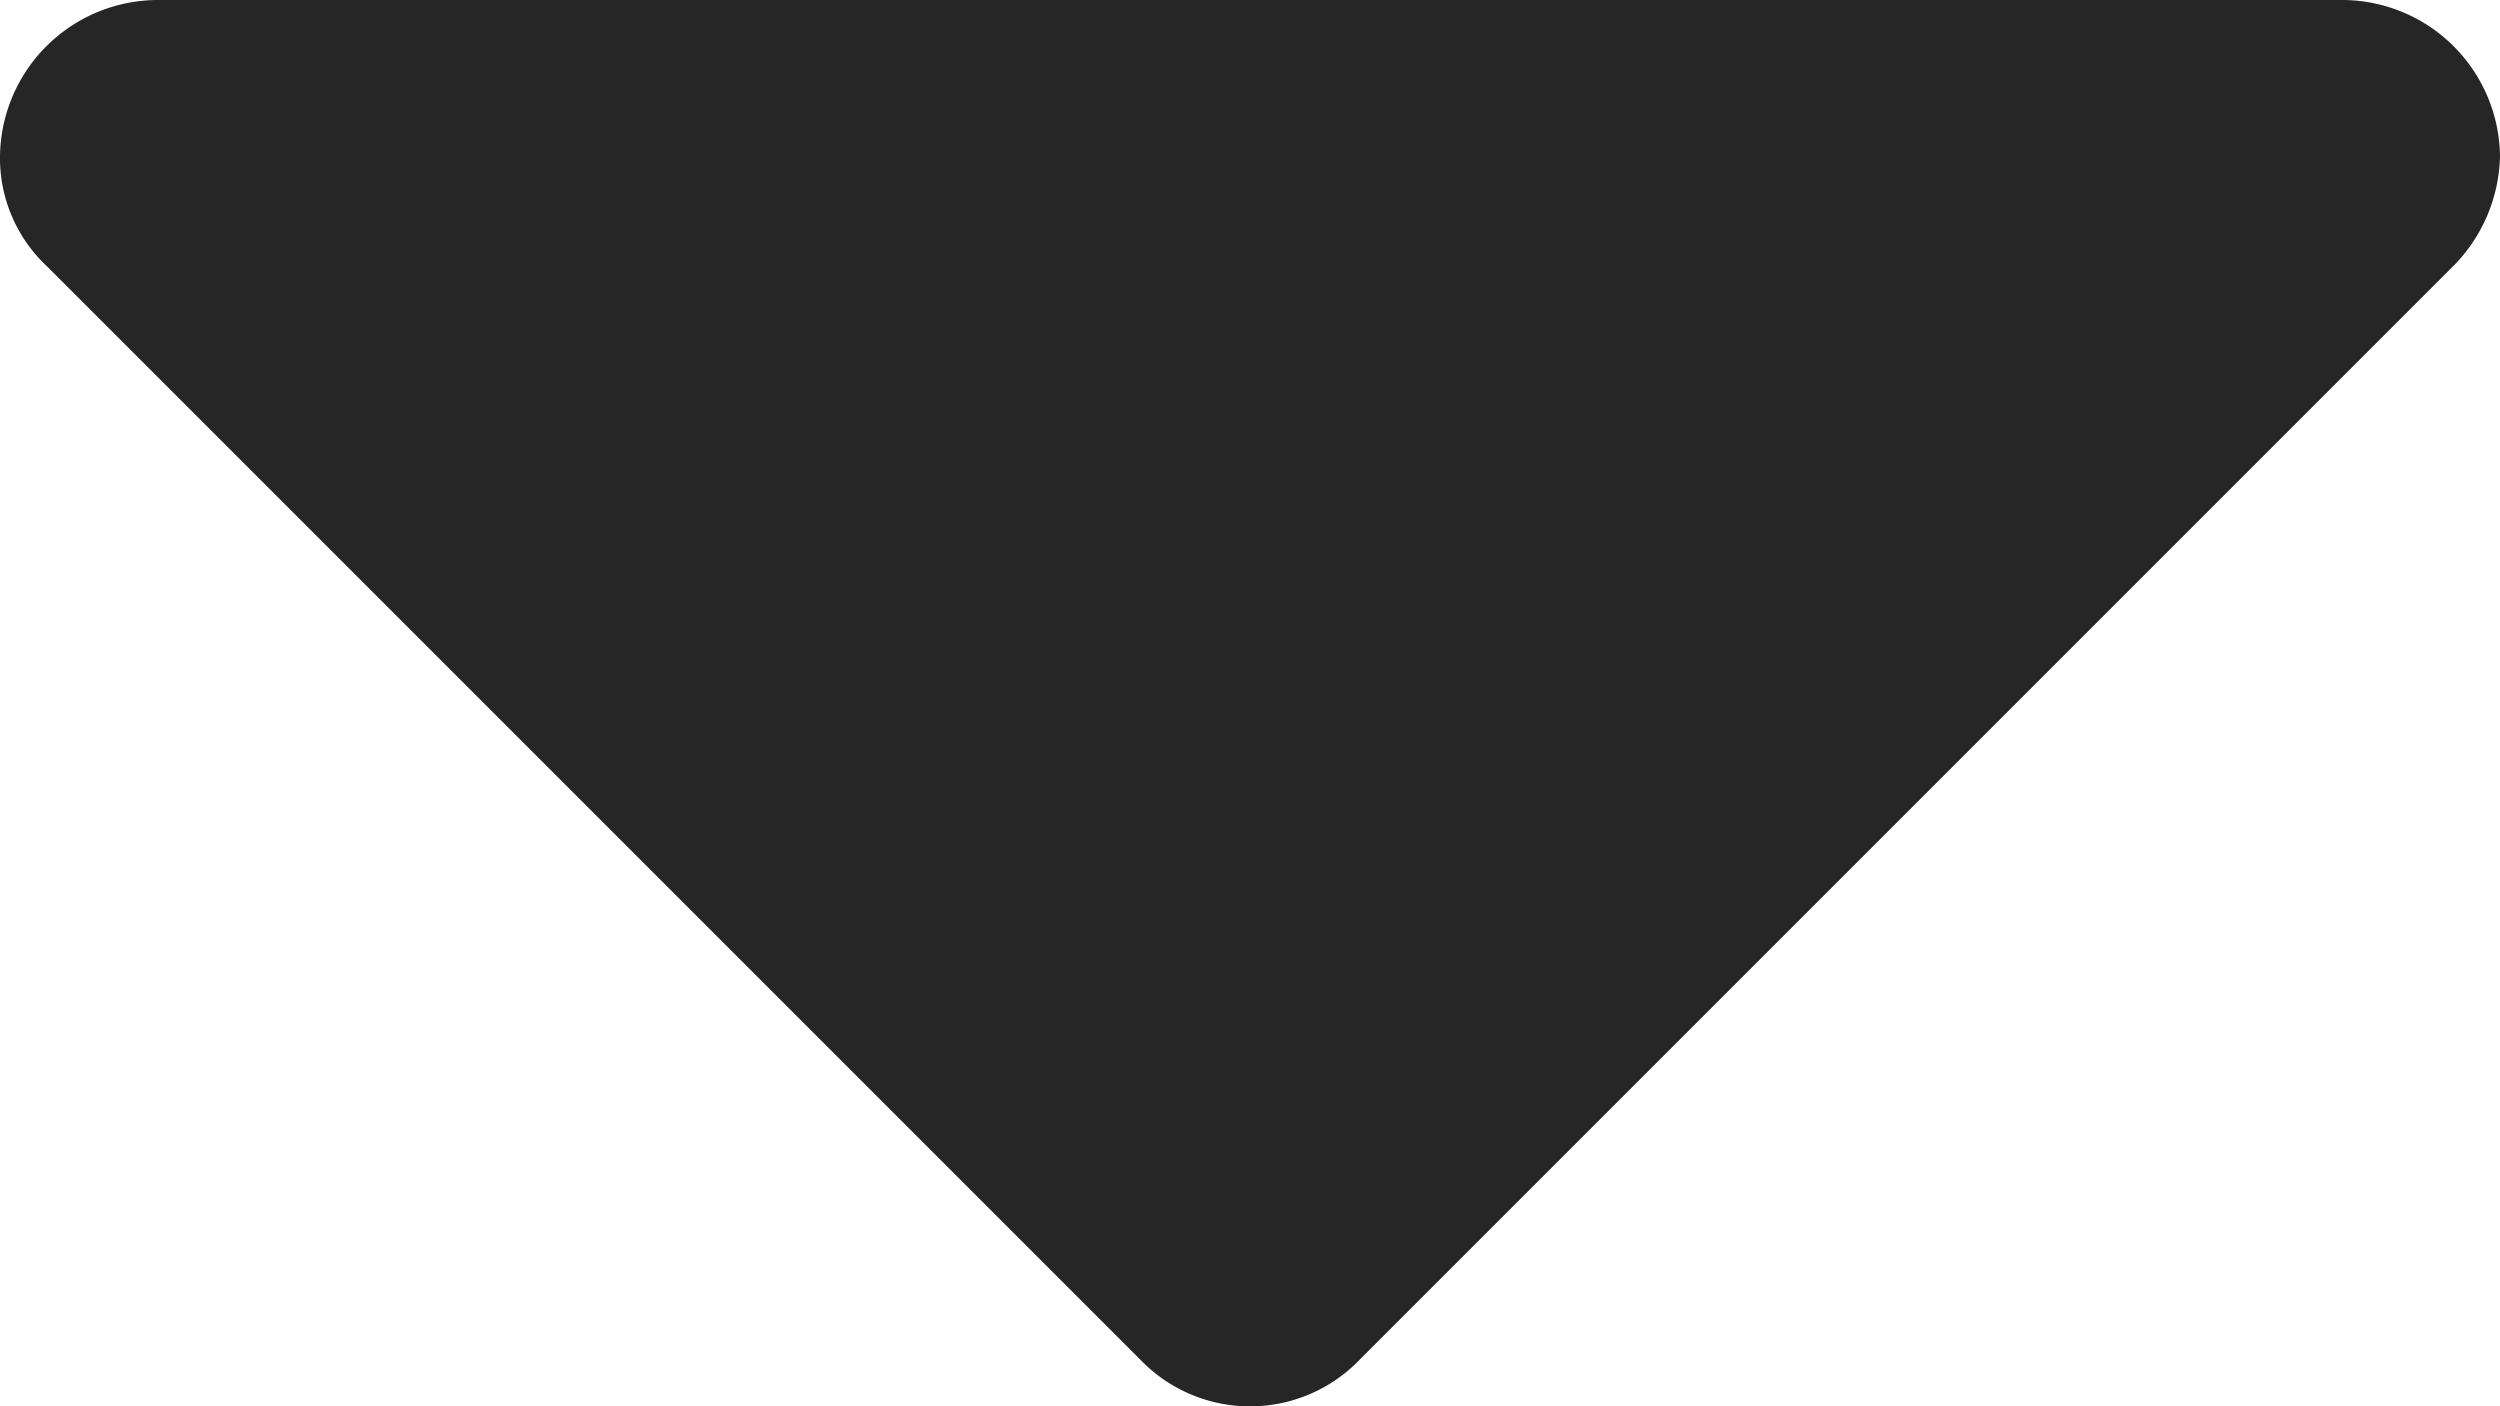 <svg xmlns="http://www.w3.org/2000/svg" width="8" height="4.5" viewBox="0 0 8 4.5">
  <defs>
    <style>
      .cls-1 {
        fill: #262626;
        fill-rule: evenodd;
      }
    </style>
  </defs>
  <path id="icon_dropdown" class="cls-1" d="M1448.5,28a0.506,0.506,0,0,0-.5-0.5h-7a0.506,0.506,0,0,0-.5.5,0.474,0.474,0,0,0,.15.352l3.5,3.5a0.487,0.487,0,0,0,.7,0l3.5-3.5A0.515,0.515,0,0,0,1448.5,28Z" transform="translate(-1440.5 -27.5)"/>
</svg>
